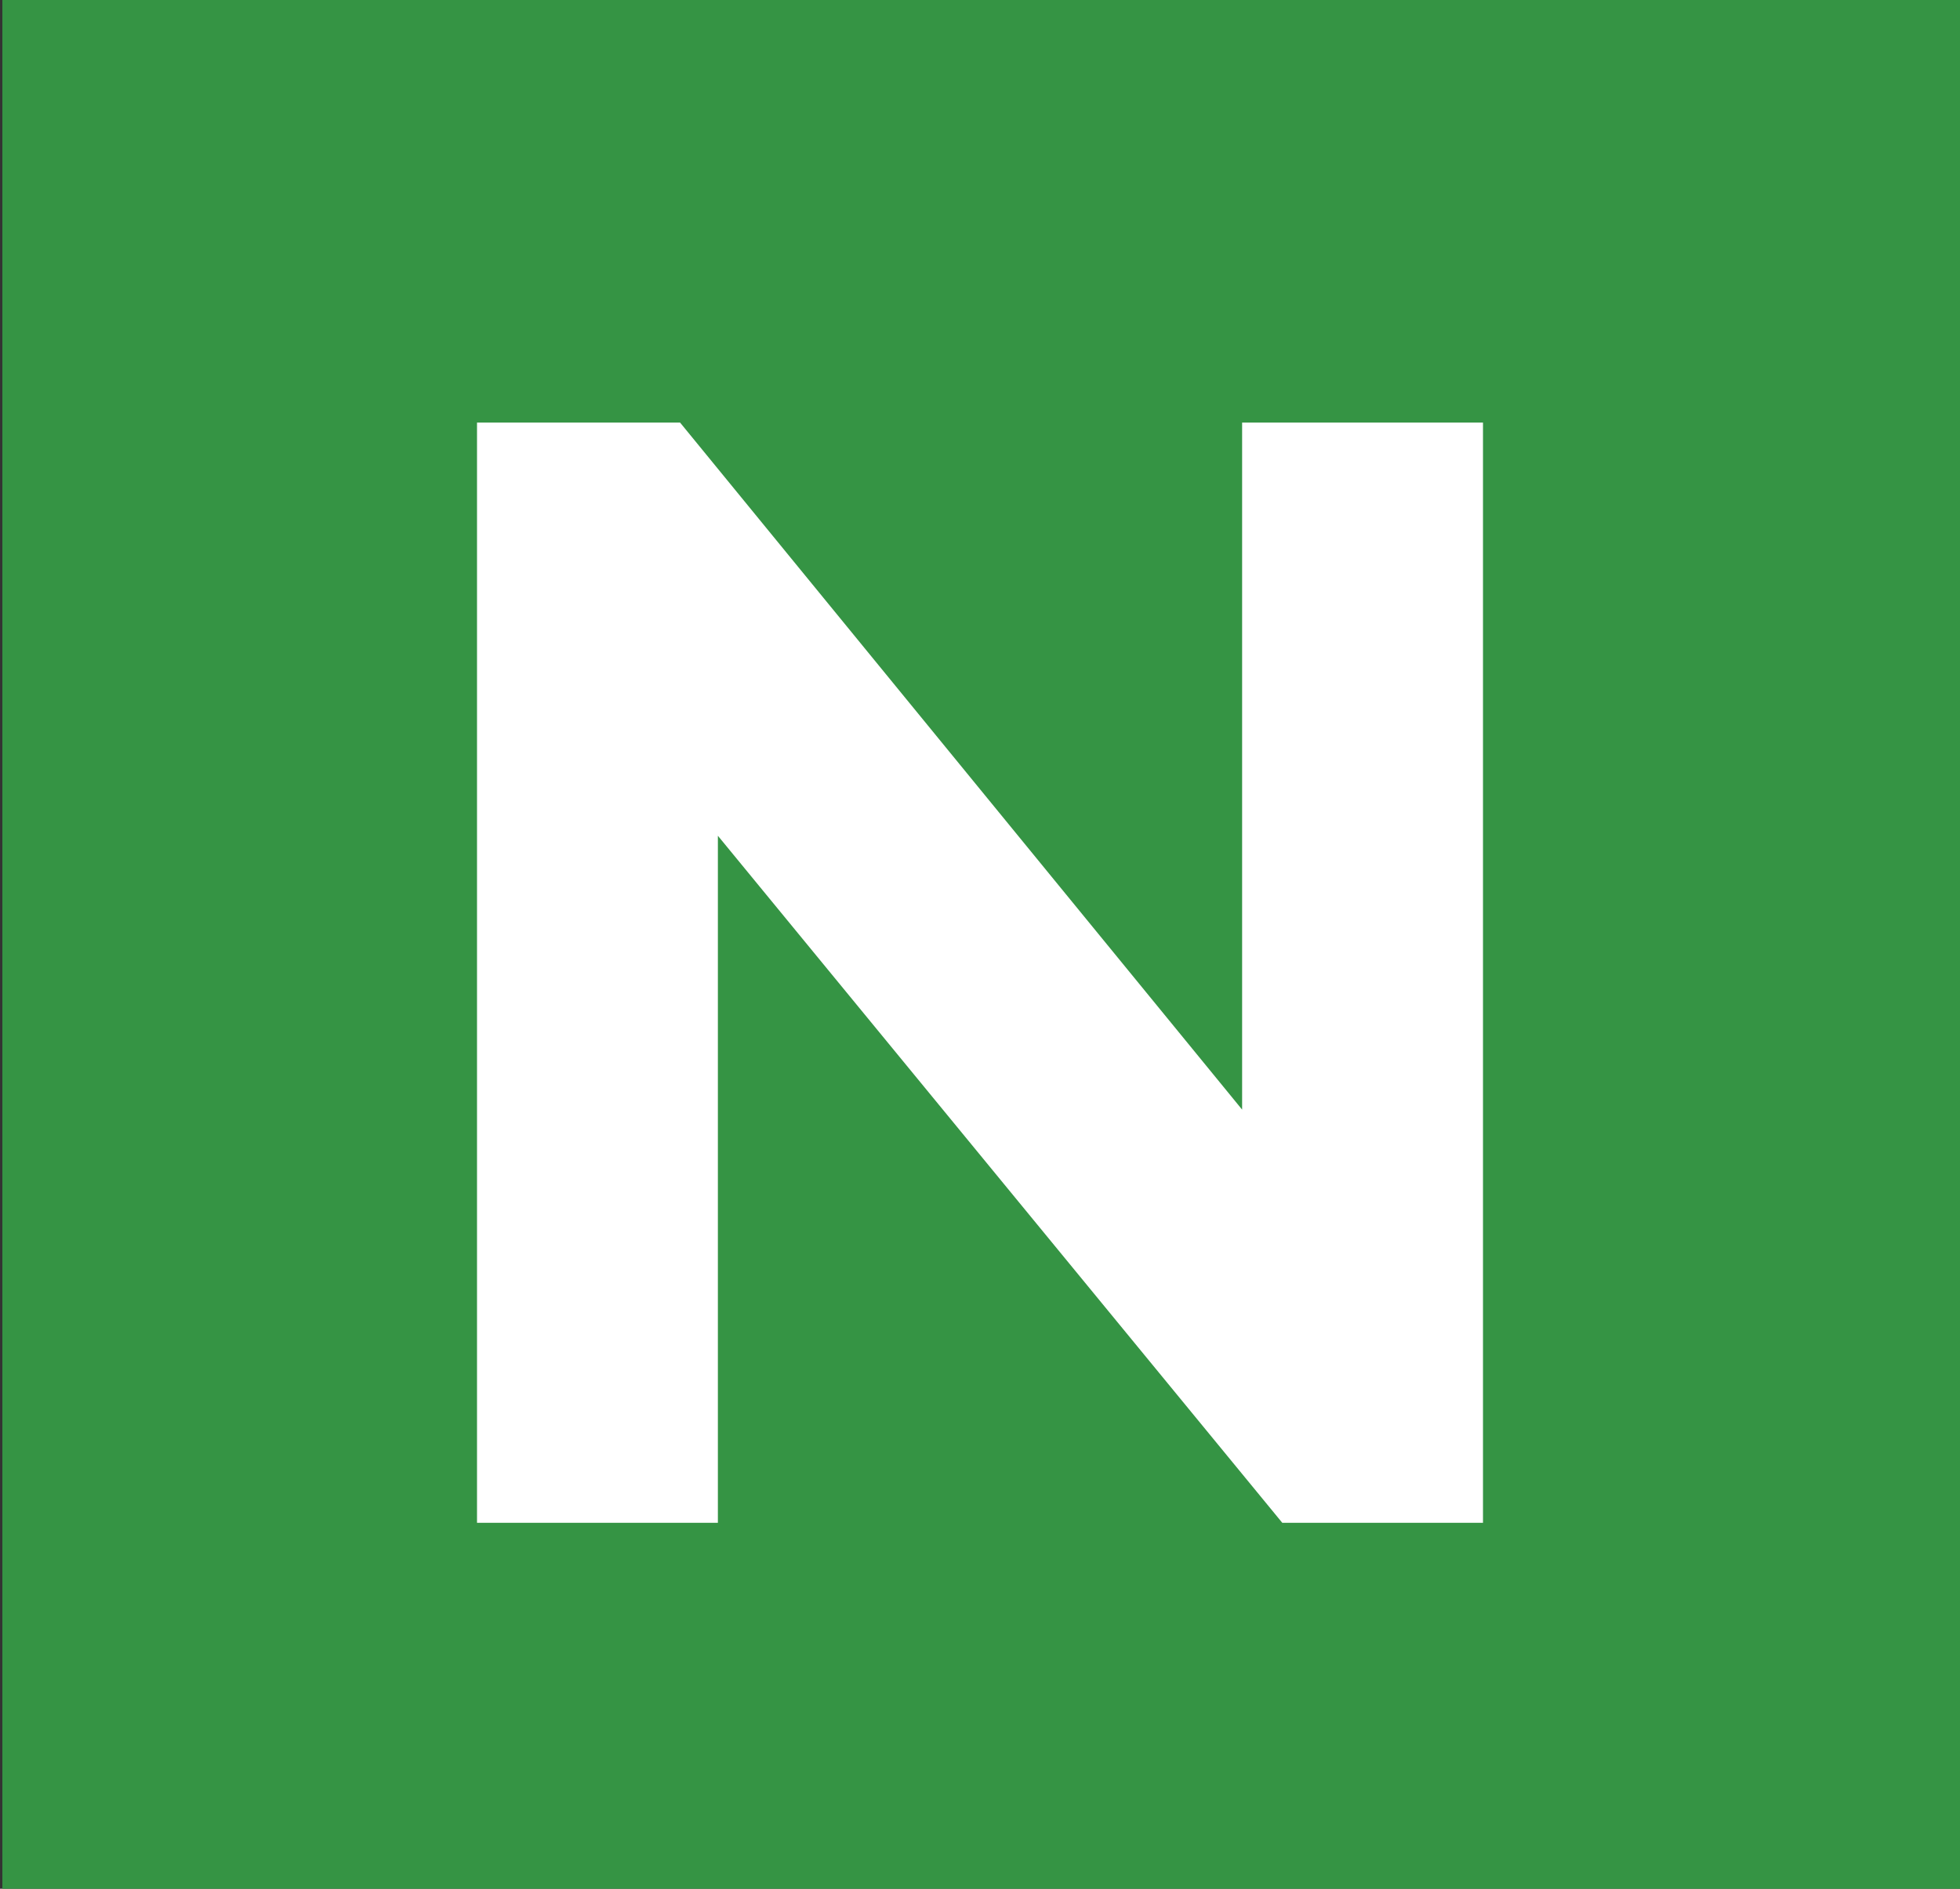 <?xml version="1.0" encoding="utf-8"?>
<!-- Generator: Adobe Illustrator 23.0.3, SVG Export Plug-In . SVG Version: 6.00 Build 0)  -->
<svg version="1.1" id="Capa_1" xmlns="http://www.w3.org/2000/svg" xmlns:xlink="http://www.w3.org/1999/xlink" x="0px" y="0px"
	 width="83px" height="80px" viewBox="0 0 83 80" style="enable-background:new 0 0 83 80;" xml:space="preserve">
<rect x="0" y="0" width="83" height="80" fill="#333333" stroke="none"/>
<style type="text/css">
	.st0{fill:#359444;}
	.st1{fill:#FFFFFF;}
</style>
<g>
	<rect x="0.1" y="-0.2" class="st0" width="82.9" height="80.3"/>
	<polygon class="st1" points="62.8,64.5 62.8,17.9 52.6,17.9 52.6,47 28.8,17.9 20.2,17.9 20.2,64.5 30.4,64.5 30.4,35.4 54.3,64.5 
			"/>
</g>
</svg>
